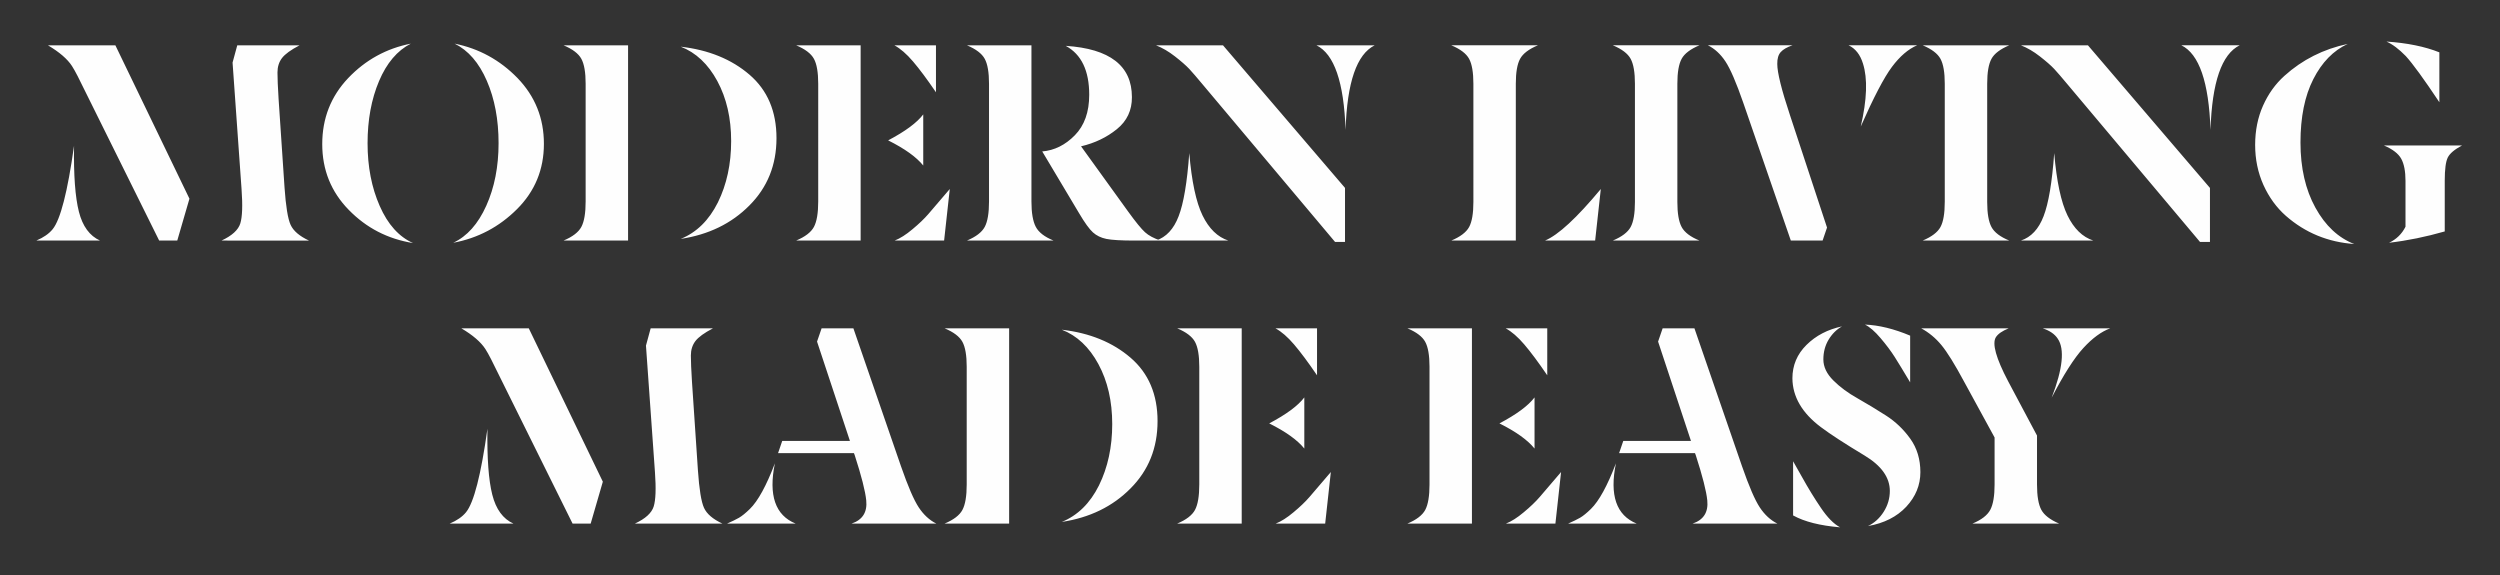 <svg width="265" height="61" viewBox="0 0 265 61" xmlns="http://www.w3.org/2000/svg"><rect x="0" y="0" width="265" height="61" fill="#333333" stroke="none"/><path d="M10.603 25.5H3.85q1.143-.483 1.729-1.201 1.245-1.524 2.27-8.848-.073 4.673.513 6.987.586 2.315 2.241 3.062zM29.895 6.15q-.483.63-.483 1.537 0 .909.117 2.784l.63 9.39q.205 3.002.644 3.97.44.966 1.948 1.669H23.48q1.67-.776 1.992-1.816.322-1.04.132-3.648l-.952-13.403.498-1.831h6.606q-1.377.718-1.86 1.347zm-9.814 14.912L18.79 25.5h-1.918L8.23 8.068Q7.893 7.41 7.63 7q-.718-1.113-2.55-2.197h7.149l7.852 16.26zm31.464.747q1.304-2.9 1.304-6.636t-1.245-6.607q-1.245-2.87-3.413-3.94 3.867.776 6.665 3.647 2.798 2.9 2.798 6.973 0 4.072-2.842 6.914-2.842 2.842-6.768 3.574 2.198-1.025 3.501-3.925zM40.178 8.596q-1.216 2.87-1.216 6.591t1.29 6.65q1.289 2.93 3.53 3.927-4.014-.645-6.812-3.516-2.812-2.871-2.812-6.973 0-4.101 2.754-7.002 2.754-2.885 6.635-3.647-2.153 1.099-3.369 3.97zm35.918 12.861q1.406-2.856 1.406-6.504 0-3.647-1.464-6.357-1.465-2.71-3.882-3.648 4.438.513 7.295 2.974 2.856 2.46 2.856 6.724 0 4.262-2.871 7.133-2.842 2.871-7.28 3.545 2.52-1.025 3.94-3.867zM66.575 4.802V25.5h-6.841q1.435-.6 1.89-1.45.454-.85.454-2.696V8.874q0-1.802-.454-2.637-.455-.835-1.89-1.435h6.84zm31.289 7.324v5.42q-1.084-1.348-3.72-2.666 2.724-1.436 3.72-2.754zm-3.062-7.324h4.41v4.98q-1.407-2.065-2.432-3.266-1.026-1.202-1.978-1.714zm5.874 15.234l-.6 5.464h-5.244q.864-.337 1.89-1.201 1.025-.85 1.684-1.611.659-.762 2.27-2.652zM91.228 4.802V25.5h-6.84q1.435-.6 1.889-1.45.454-.85.454-2.696V8.874q0-1.802-.454-2.637t-1.89-1.435h6.841zM123.015 25.5h-2.724q-2.168 0-3.018-.176-.85-.176-1.42-.688-.572-.513-1.48-2.051l-3.897-6.533q1.934-.161 3.457-1.714 1.524-1.553 1.524-4.292 0-3.838-2.49-5.186 7.016.454 7.016 5.435.015 2.095-1.597 3.398-1.611 1.304-3.794 1.817l4.98 6.9q1.217 1.684 1.803 2.211.585.527 1.64.879zm-18.179-4.146V8.874q0-1.802-.454-2.637t-1.89-1.435h6.841v16.552q0 1.802.455 2.681.454.88 1.89 1.465h-9.185q1.435-.6 1.89-1.45.453-.85.453-2.696zM139.54 4.802h6.181q-2.856 1.406-3.09 8.965-.264-7.588-3.091-8.965zM130.208 25.5h-7.676q1.626-.542 2.402-2.578.791-2.036 1.128-6.694.38 4.497 1.406 6.606 1.026 2.11 2.74 2.666zm12.363-5.581v5.727h-1.055L127.44 8.903q-.864-1.04-1.377-1.596-.527-.557-1.523-1.333-.997-.777-2.007-1.172h7.104l12.935 15.117zm27.114.117l-.6 5.464h-5.318q2.095-.864 5.918-5.464zm-9.009-11.162V25.5h-6.84q1.435-.6 1.89-1.436.453-.835.453-2.65V8.873q0-1.802-.454-2.637t-1.89-1.435h9.185q-1.436.6-1.89 1.435-.454.835-.454 2.637zm12.627 12.54V8.873q0-1.802-.454-2.637t-1.89-1.435h9.185q-1.436.6-1.89 1.435-.454.835-.454 2.637v12.54q0 1.8.454 2.65.454.85 1.89 1.436h-9.185q1.436-.6 1.89-1.436.454-.835.454-2.65zM195.95 4.801h7.265q-1.406.6-2.666 2.285-1.26 1.684-3.31 6.328.996-4.292.234-6.68-.44-1.42-1.523-1.933zm-2.285 19.321l-.47 1.377h-3.368l-5.04-14.604q-1.113-3.209-1.89-4.38-.775-1.172-1.86-1.714h8.965q-.864.293-1.245.718-.38.424-.366 1.26 0 1.376 1.348 5.434l3.926 11.909zm12.48-2.71V8.874q0-1.802-.454-2.637t-1.89-1.435h9.185q-1.436.6-1.89 1.435-.454.835-.454 2.637v12.54q0 1.8.454 2.65.454.85 1.89 1.436H203.8q1.436-.6 1.89-1.436.454-.835.454-2.65zm25.078-16.611h6.182q-2.857 1.406-3.091 8.965-.264-7.588-3.09-8.965zm-9.33 20.698h-7.677q1.626-.542 2.403-2.578.79-2.036 1.128-6.694.38 4.497 1.406 6.606 1.025 2.11 2.74 2.666zm12.362-5.581v5.727h-1.054L219.124 8.903q-.865-1.04-1.377-1.596-.528-.557-1.524-1.333-.996-.777-2.007-1.172h7.105l12.934 15.117zm24.317-14.37v5.288q-2.461-3.691-3.56-4.893-1.084-1.113-2.05-1.538 3.295.22 5.61 1.143zm-3.59 18.486v-4.863q0-1.524-.453-2.344-.454-.82-1.831-1.406h8.276q-1.186.63-1.509 1.274-.322.645-.322 2.447v5.39q-3.003.864-5.903 1.201 1.172-.556 1.743-1.699zm-15.058-4.424q-.879-1.963-.879-4.248t.835-4.16q.835-1.875 2.27-3.164 2.843-2.563 6.71-3.384-2.285 1.055-3.648 3.736-1.362 2.666-1.362 6.709 0 4.043 1.582 6.914 1.582 2.87 4.116 3.852-4.174-.293-7.25-2.988-1.48-1.304-2.374-3.267zM54.424 55.5H47.67q1.142-.483 1.728-1.201 1.246-1.524 2.27-8.848-.072 4.673.514 6.987.586 2.315 2.24 3.062zm19.292-19.35q-.484.63-.484 1.538t.118 2.783l.63 9.39q.205 3.002.644 3.97.44.966 1.948 1.669H67.3q1.67-.776 1.992-1.816.322-1.04.132-3.648l-.952-13.403.498-1.831h6.606q-1.377.718-1.86 1.347zM63.9 51.061L62.612 55.5h-1.919l-8.642-17.432q-.337-.659-.6-1.069-.719-1.113-2.55-2.197h7.149l7.851 16.26zM84.336 55.5H77.07q.777-.337 1.26-.615.483-.279 1.157-.938 1.29-1.26 2.652-4.834-1.04 5.069 2.197 6.387zm14.912 0h-8.98q1.744-.586 1.553-2.46-.146-1.466-1.216-4.776-.029-.059-.043-.118-.015-.058-.044-.117h-8.042l.439-1.289h7.178l-3.487-10.532.484-1.406h3.369l5.039 14.604q1.113 3.208 1.89 4.38.776 1.172 1.86 1.714zm17.241-4.043q1.407-2.856 1.407-6.504 0-3.647-1.465-6.357-1.465-2.71-3.882-3.648 4.438.513 7.295 2.974 2.856 2.46 2.856 6.724 0 4.262-2.87 7.133-2.843 2.871-7.281 3.545 2.52-1.025 3.94-3.867zm-9.521-16.655V55.5h-6.841q1.436-.6 1.89-1.45.454-.85.454-2.696v-12.48q0-1.802-.454-2.637t-1.89-1.435h6.84zm31.289 7.324v5.42q-1.084-1.348-3.72-2.666 2.724-1.436 3.72-2.754zm-3.062-7.324h4.41v4.98q-1.407-2.065-2.432-3.266-1.026-1.202-1.978-1.714zm5.874 15.234l-.6 5.464h-5.244q.864-.337 1.89-1.201 1.025-.85 1.684-1.611.659-.762 2.27-2.652zm-9.448-15.234V55.5h-6.84q1.435-.6 1.889-1.45.454-.85.454-2.696v-12.48q0-1.802-.454-2.637t-1.89-1.435h6.841zm31.04 7.324v5.42q-1.084-1.348-3.72-2.666 2.724-1.436 3.72-2.754zm-3.061-7.324h4.409v4.98q-1.406-2.065-2.432-3.266-1.025-1.202-1.977-1.714zm5.874 15.234l-.601 5.464h-5.244q.864-.337 1.89-1.201 1.025-.85 1.684-1.611.66-.762 2.27-2.652zm-9.449-15.234V55.5h-6.84q1.435-.6 1.89-1.45.453-.85.453-2.696v-12.48q0-1.802-.454-2.637t-1.89-1.435h6.841zM173.486 55.5h-7.265q.776-.337 1.26-.615.483-.279 1.157-.938 1.289-1.26 2.651-4.834-1.04 5.069 2.197 6.387zm14.912 0h-8.98q1.744-.586 1.554-2.46-.147-1.466-1.216-4.776-.03-.059-.044-.118-.015-.058-.044-.117h-8.042l.44-1.289h7.177l-3.486-10.532.483-1.406h3.37l5.038 14.604q1.114 3.208 1.89 4.38.776 1.172 1.86 1.714zm14.078-19.922v4.951q-1.055-1.772-1.641-2.695-.586-.923-1.494-1.992-.908-1.07-1.655-1.436 2.211.088 4.79 1.172zm-12.408 19.058v-5.742q.176.307.953 1.684.966 1.743 1.992 3.252 1.025 1.524 2.036 2.066-3.179-.264-4.98-1.26zm10.254-2.593q0-2.139-2.666-3.75-3.164-1.904-4.643-3.018-2.989-2.24-3.018-5.17 0-2.066 1.494-3.545 1.494-1.48 3.765-1.963-.864.483-1.421 1.406-.557.923-.557 2.095 0 1.172 1.055 2.226 1.055 1.055 2.578 1.905 1.494.85 3.003 1.816 1.509.967 2.578 2.46 1.07 1.495 1.07 3.546 0 2.05-1.495 3.662-1.494 1.597-4.057 2.05 1.025-.497 1.67-1.523.644-1.025.644-2.197zm16.201-17.241h7.164q-1.407.512-2.857 2.094-1.45 1.583-3.354 5.26 1.772-4.6.644-6.256-.483-.732-1.597-1.098zm-5.097 16.552v-4.98l-3.223-5.903q-1.494-2.783-2.417-3.897-.923-1.113-2.139-1.772h9.273q-1.04.425-1.362.952-.616 1.01 1.303 4.658l3.062 5.757v5.185q0 1.832.454 2.681.454.85 1.89 1.465h-9.185q1.436-.6 1.89-1.465.454-.864.454-2.68z" fill="#fefefe"/></svg>